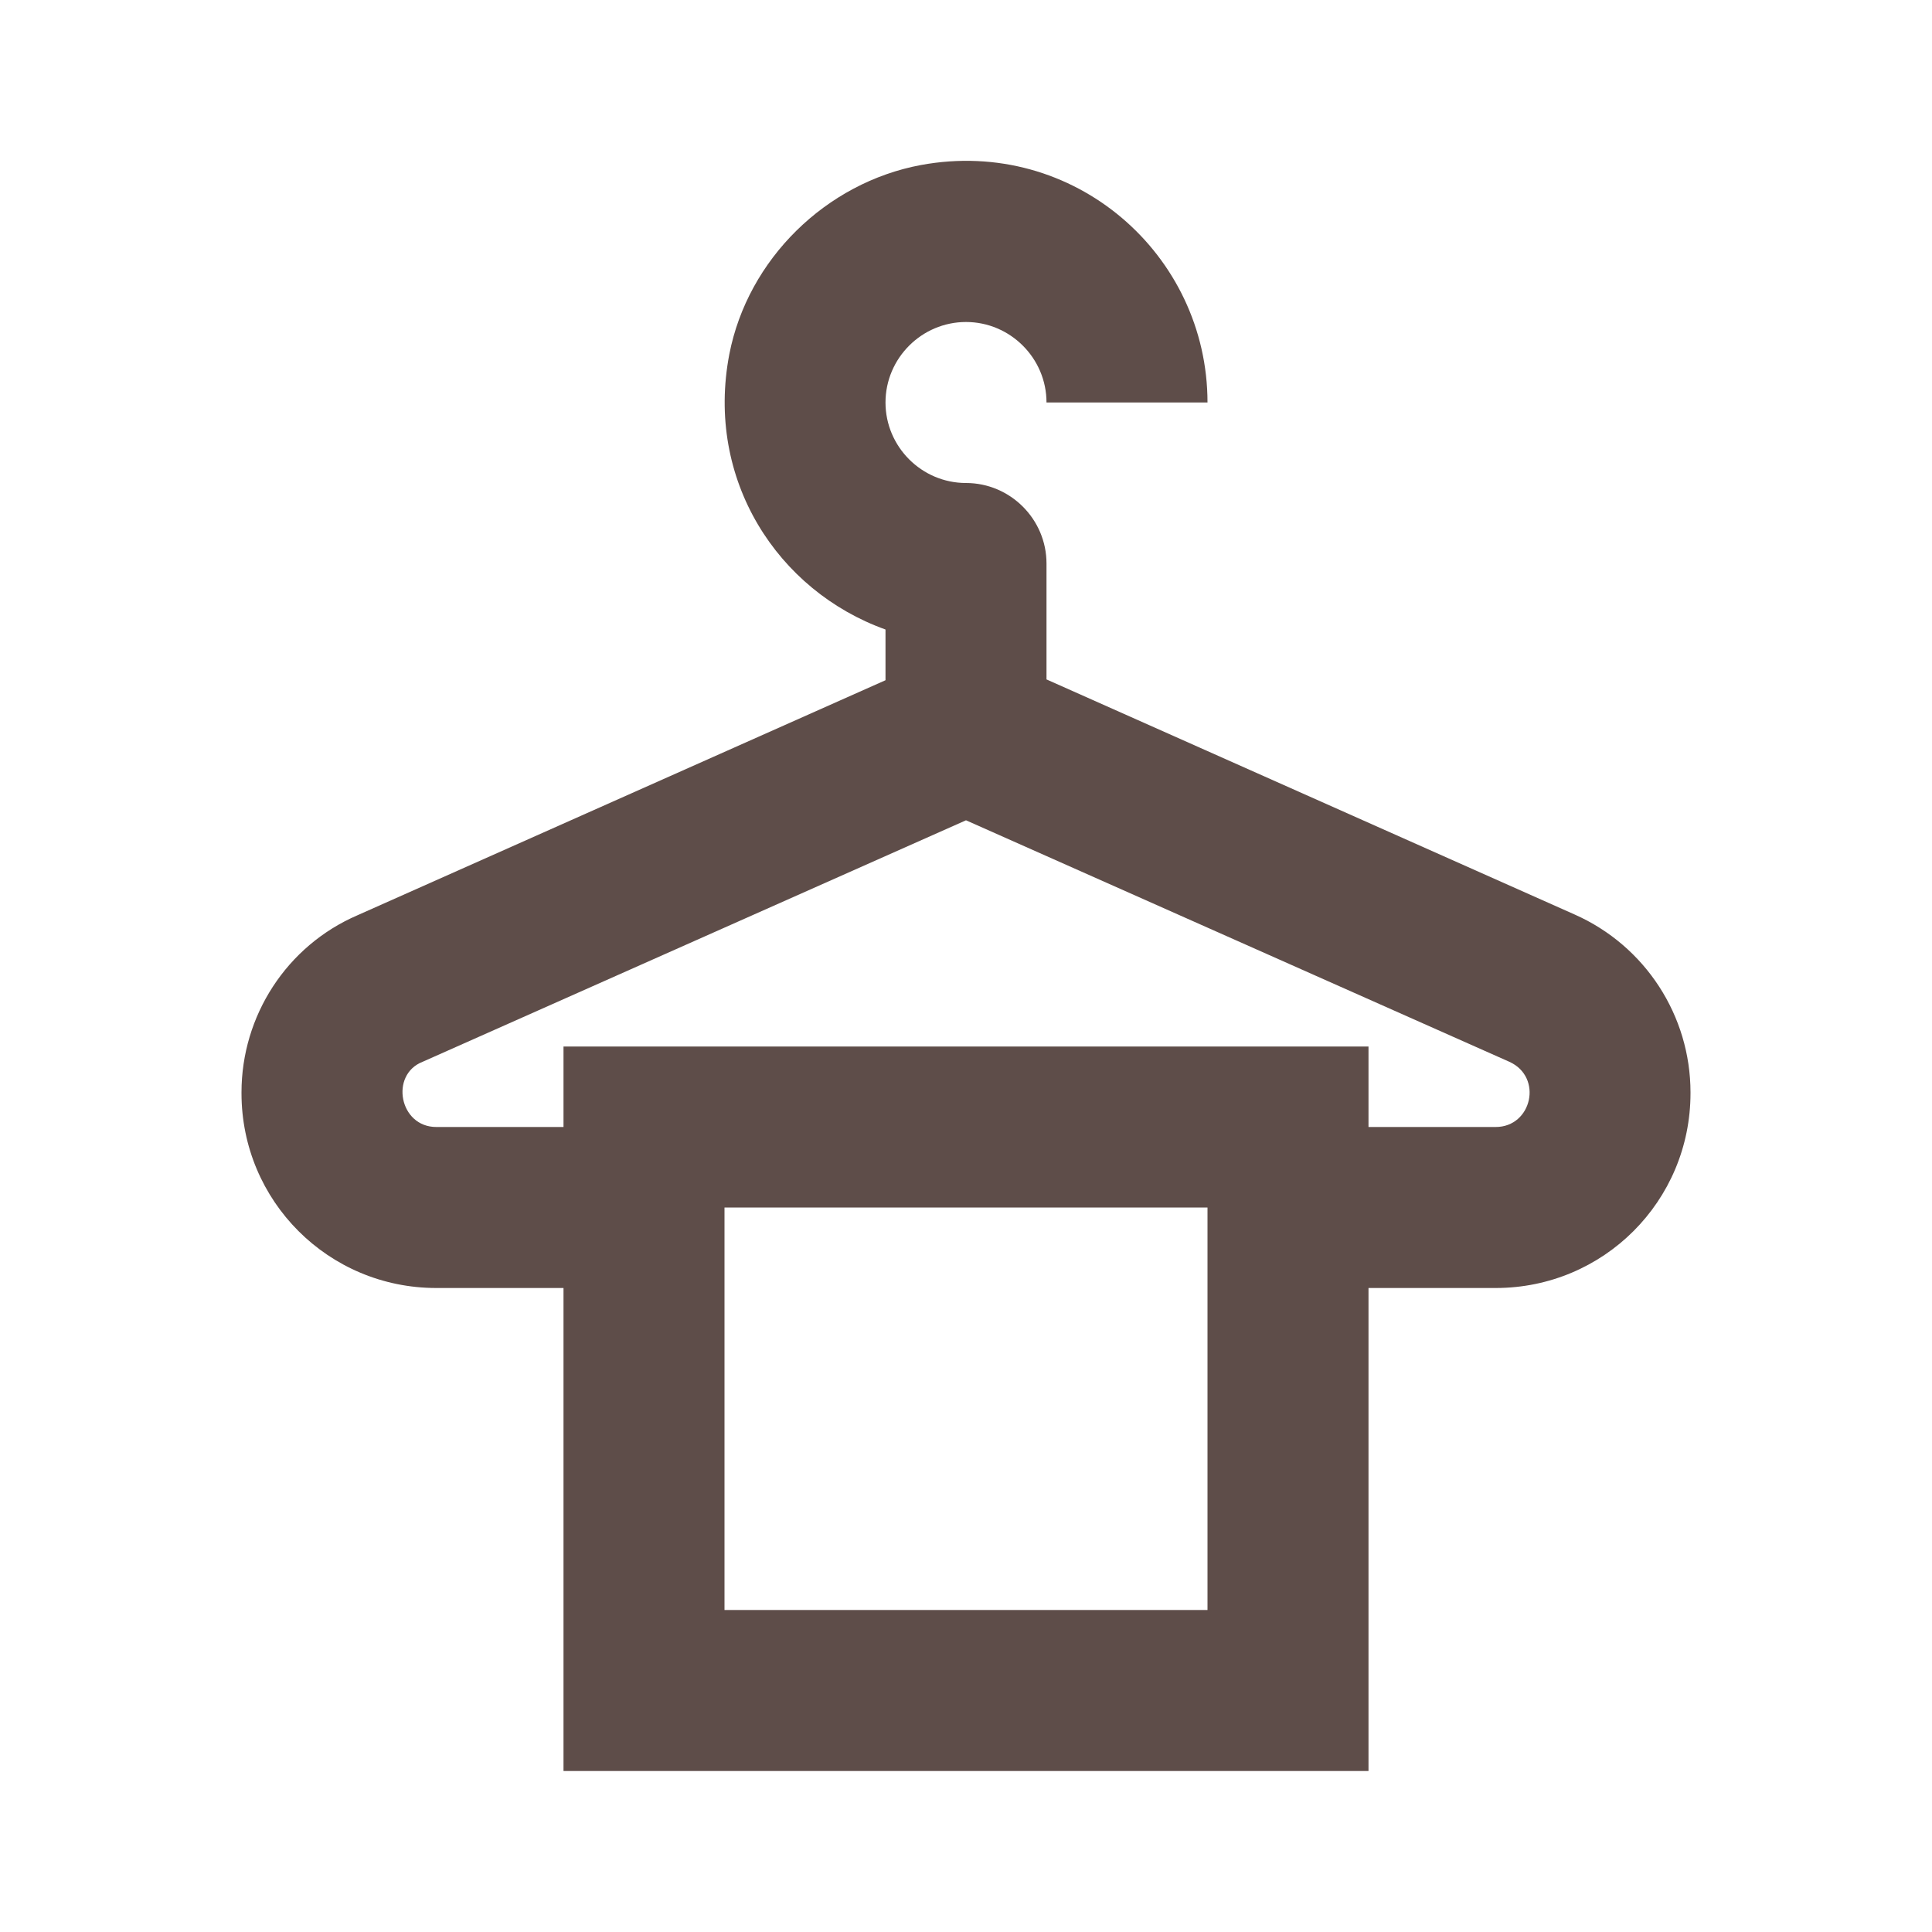 <svg width="24" height="24" viewBox="0 0 24 24" fill="none" xmlns="http://www.w3.org/2000/svg">
<path d="M19.56 11.36L13 8.44V7C13 6.45 12.55 6 12 6C11.45 6 11 5.55 11 5C11 4.45 11.45 4 12 4C12.55 4 13 4.45 13 5H15C15 3.16 13.34 1.7 11.44 2.05C10.26 2.27 9.29 3.22 9.06 4.4C8.76 5.96 9.66 7.34 11 7.82V8.45L4.44 11.37C3.56 11.75 3 12.62 3 13.57V13.58C3 14.92 4.08 16 5.42 16H7V22H17V16H18.58C19.92 16 21 14.92 21 13.58V13.57C21 12.62 20.44 11.75 19.56 11.36ZM15 20H9V15H15V20ZM18.58 14H17V13H7V14H5.42C4.96 14 4.84 13.35 5.25 13.19L12 10.19L18.75 13.19C19.17 13.38 19.03 14 18.58 14Z" fill="#5E4D49"/>
</svg>
